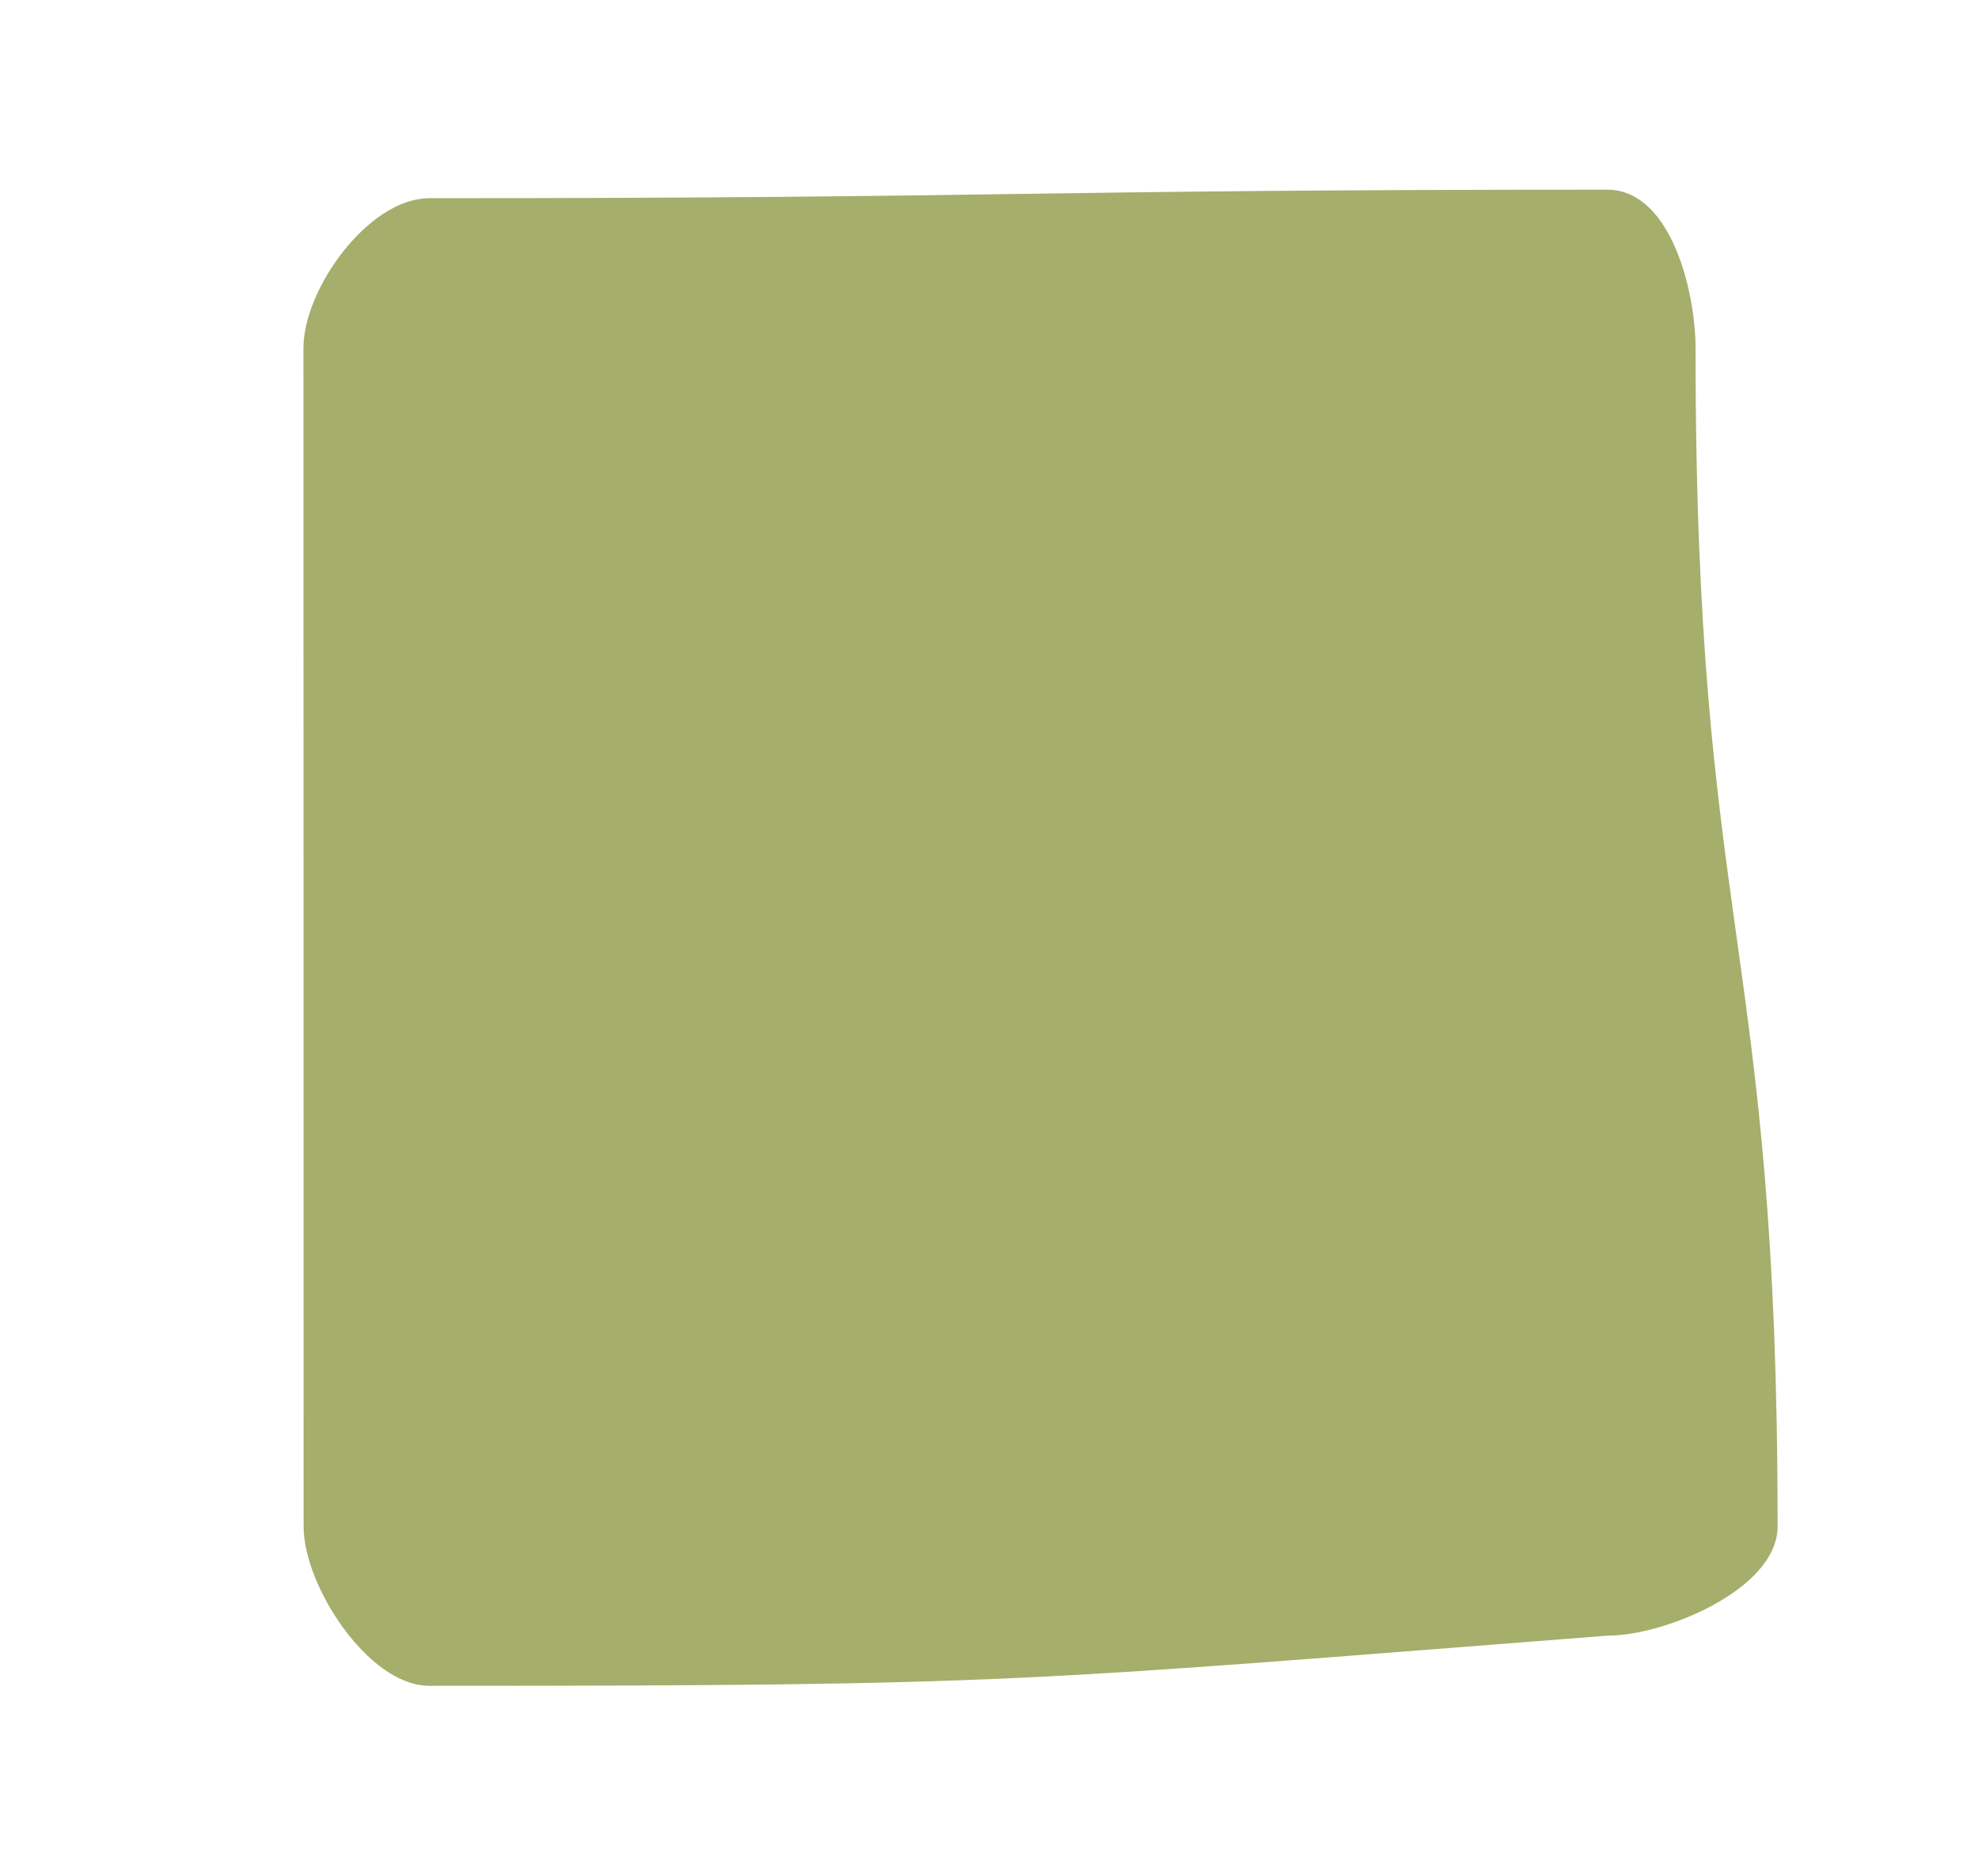 <?xml version="1.0" encoding="UTF-8"?>
<svg data-bbox="19.73 12.52 92.42 93.81" viewBox="0 0 125.35 118.87" xmlns="http://www.w3.org/2000/svg" data-type="ugc">
    <g>
        <path d="M27.22 106.33c-3.54 0-7.48-6.06-7.48-9.6 0-37.33-.01-37.33-.01-74.66 0-3.54 3.95-9.01 7.49-9.01 37.33 0 37.33-.54 74.65-.54 3.54 0 5.08 6.01 5.08 9.55 0 37.33 5.2 37.33 5.2 74.66 0 3.54-6.74 6.42-10.28 6.42-37.26 2.89-37.32 3.18-74.65 3.18z" fill="#a5ae6b" stroke="#a5ae6b"/>
    </g>
</svg>
